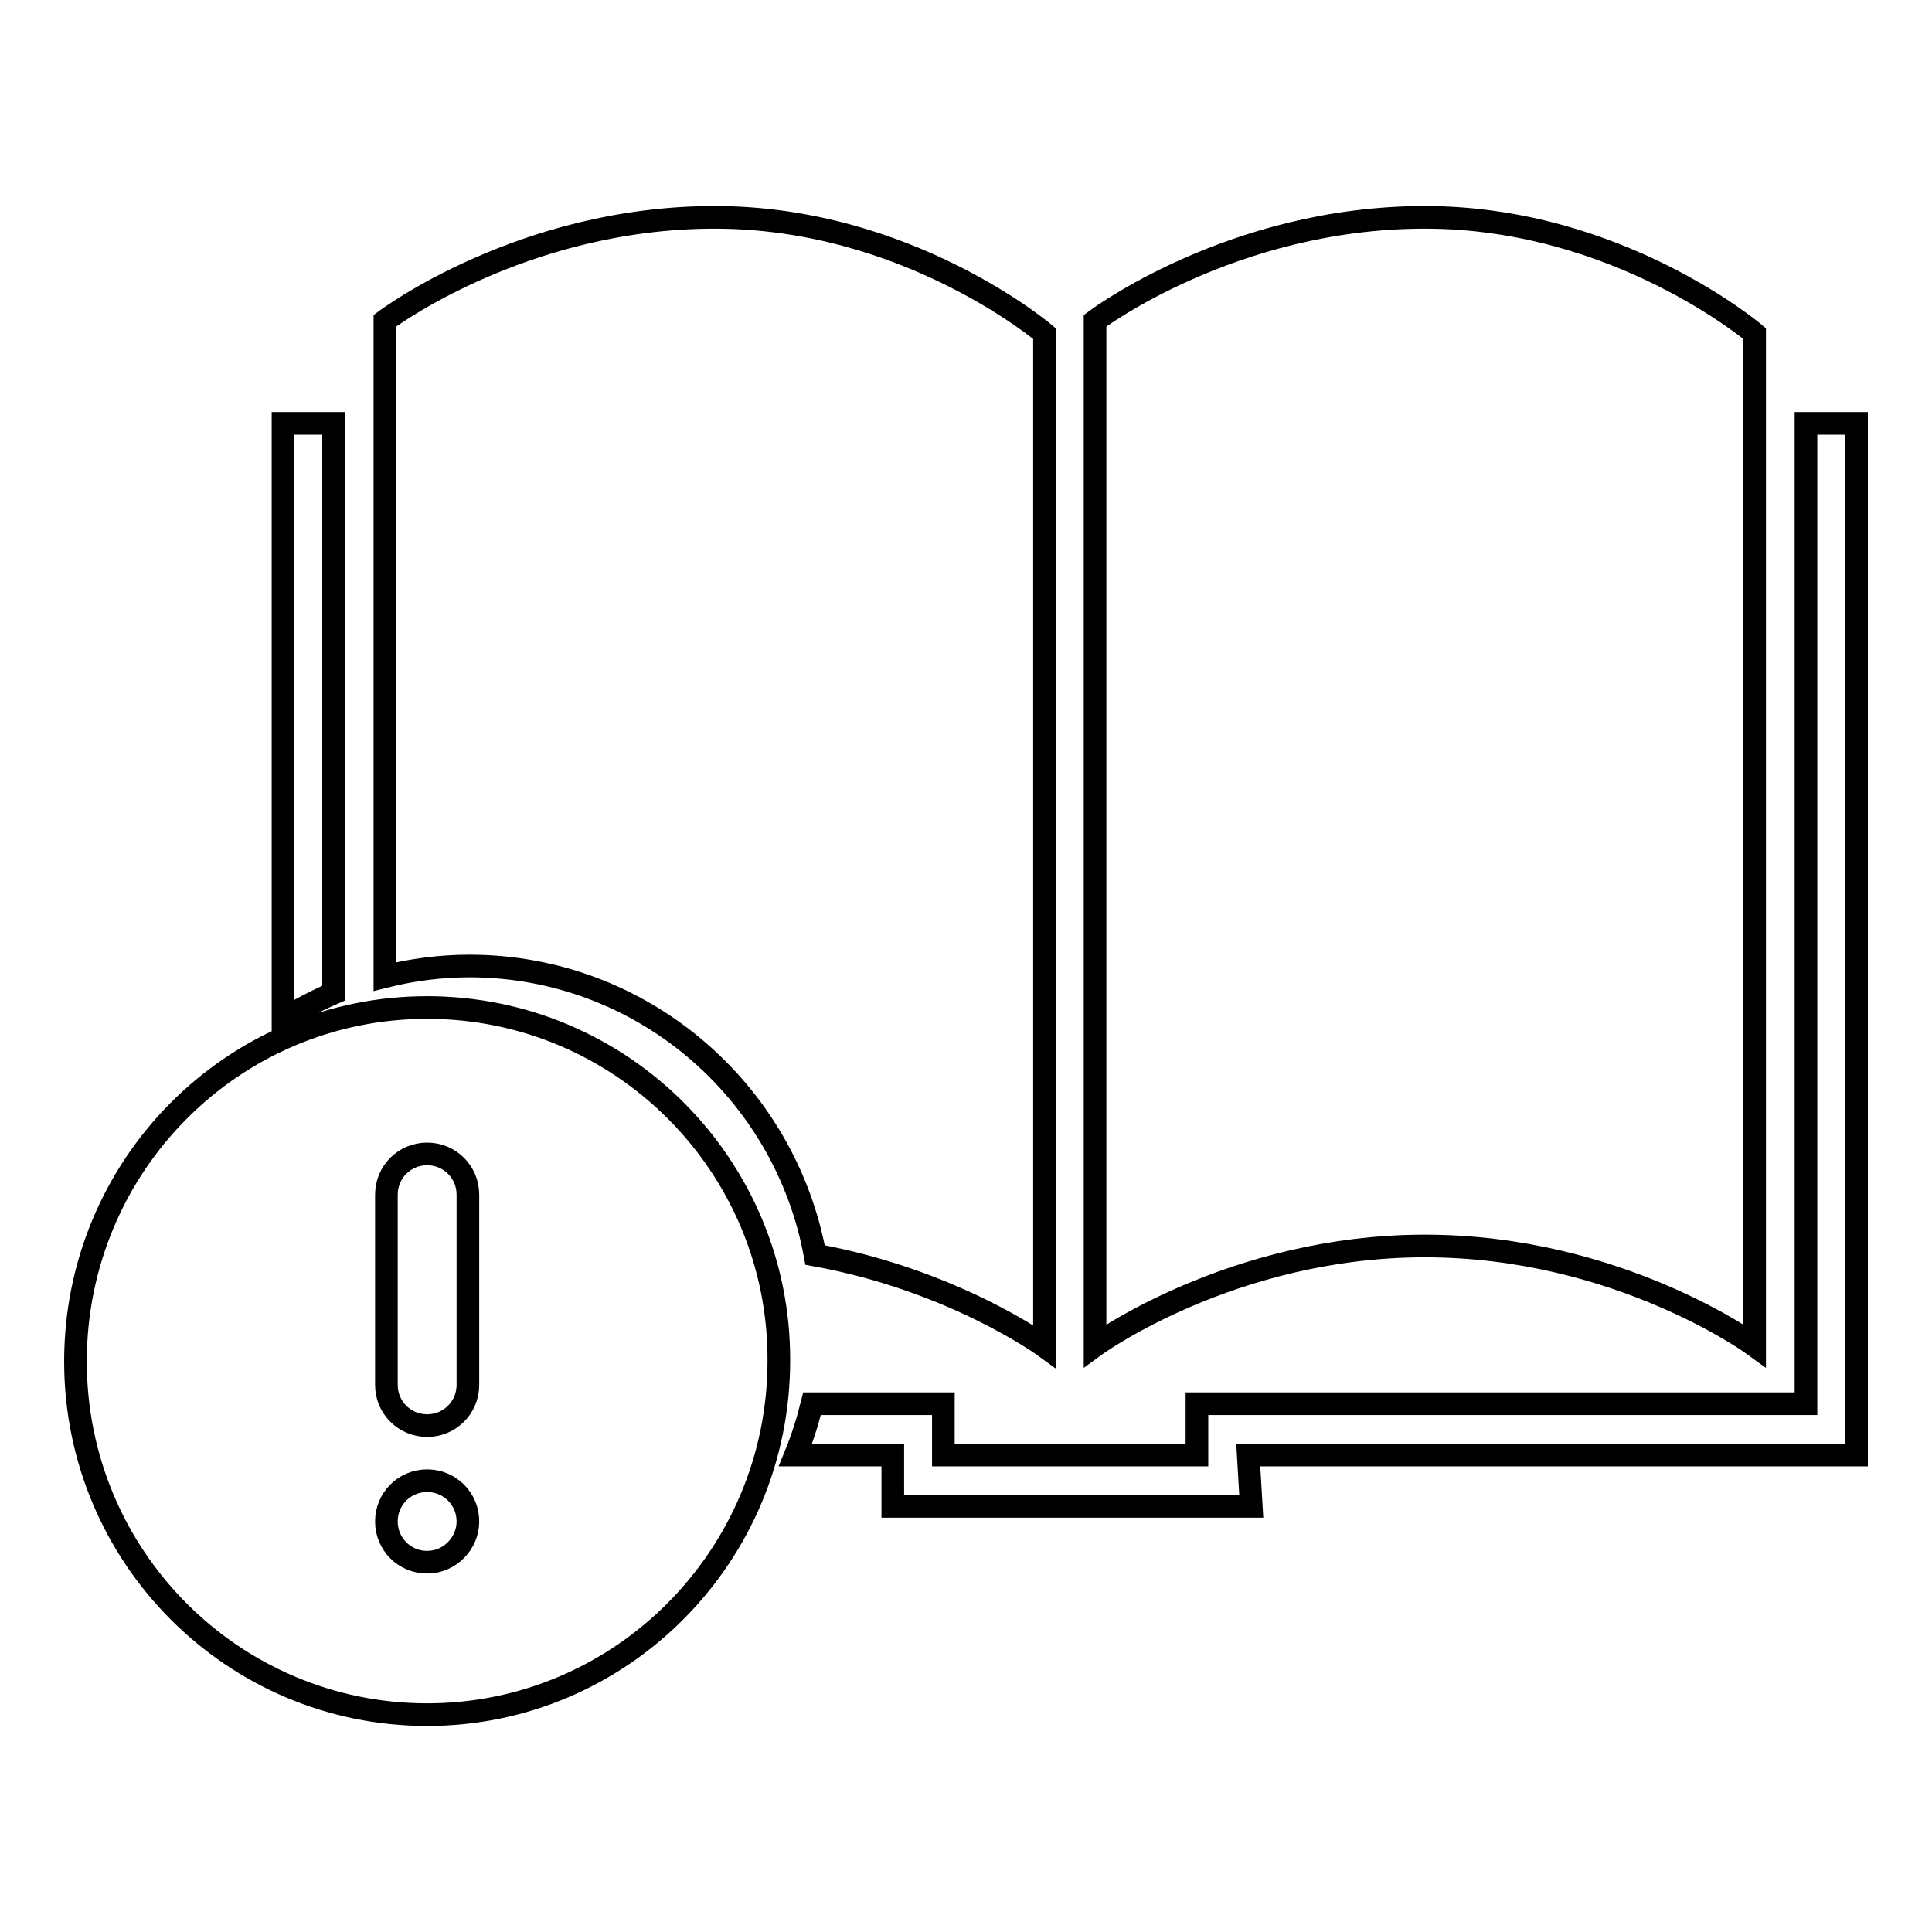 <?xml version="1.0" encoding="utf-8"?>
<!-- Svg Vector Icons : http://www.onlinewebfonts.com/icon -->
<!DOCTYPE svg PUBLIC "-//W3C//DTD SVG 1.1//EN" "http://www.w3.org/Graphics/SVG/1.1/DTD/svg11.dtd">
<svg version="1.1" xmlns="http://www.w3.org/2000/svg" xmlns:xlink="http://www.w3.org/1999/xlink" x="0px" y="0px" viewBox="0 0 256 256" enable-background="new 0 0 256 256" xml:space="preserve">
<g><g><path stroke-width="3" fill-opacity="0" stroke="#000000"  d="M232.5,178.3V44.2c0,0-18.1-15.4-43.7-15.4c-25.6,0-43.7,13.7-43.7,13.7v135.8c0,0,18.1-13.2,43.7-13.2C214.5,165.1,232.5,178.3,232.5,178.3z M108,166.3c18.3,3.3,30.4,12.1,30.4,12.1V44.2c0,0-18.1-15.4-43.7-15.4c-25.6,0-43.7,13.7-43.7,13.7v86.9c3.6-0.9,7.4-1.4,11.2-1.4C85,128,104,144.5,108,166.3z M44.2,56.1h-6.7v79c2.1-1.3,4.4-2.5,6.7-3.5V56.1z M56.6,133.5c-25.8,0-46.6,21-46.6,46.9c0,25.9,20.9,46.8,46.6,46.8s46.6-21,46.6-46.9C103.3,154.5,82.4,133.5,56.6,133.5z M56.6,207c-3,0-5.4-2.4-5.4-5.4c0-3,2.4-5.4,5.4-5.4c3,0,5.4,2.4,5.4,5.4C62,204.5,59.6,207,56.6,207z M62,183.5c0,3-2.4,5.4-5.4,5.4c-3,0-5.4-2.4-5.4-5.4v-25.2c0-3,2.4-5.4,5.4-5.4c3,0,5.4,2.4,5.4,5.4V183.5z M246,56.1h-6.7V186h-80.7v6.8h-33.6V186h-17.4c-0.6,2.4-1.3,4.6-2.2,6.8h12.9v6.8h47.5l-0.4-6.8H246V56.1z"/></g></g>
</svg>